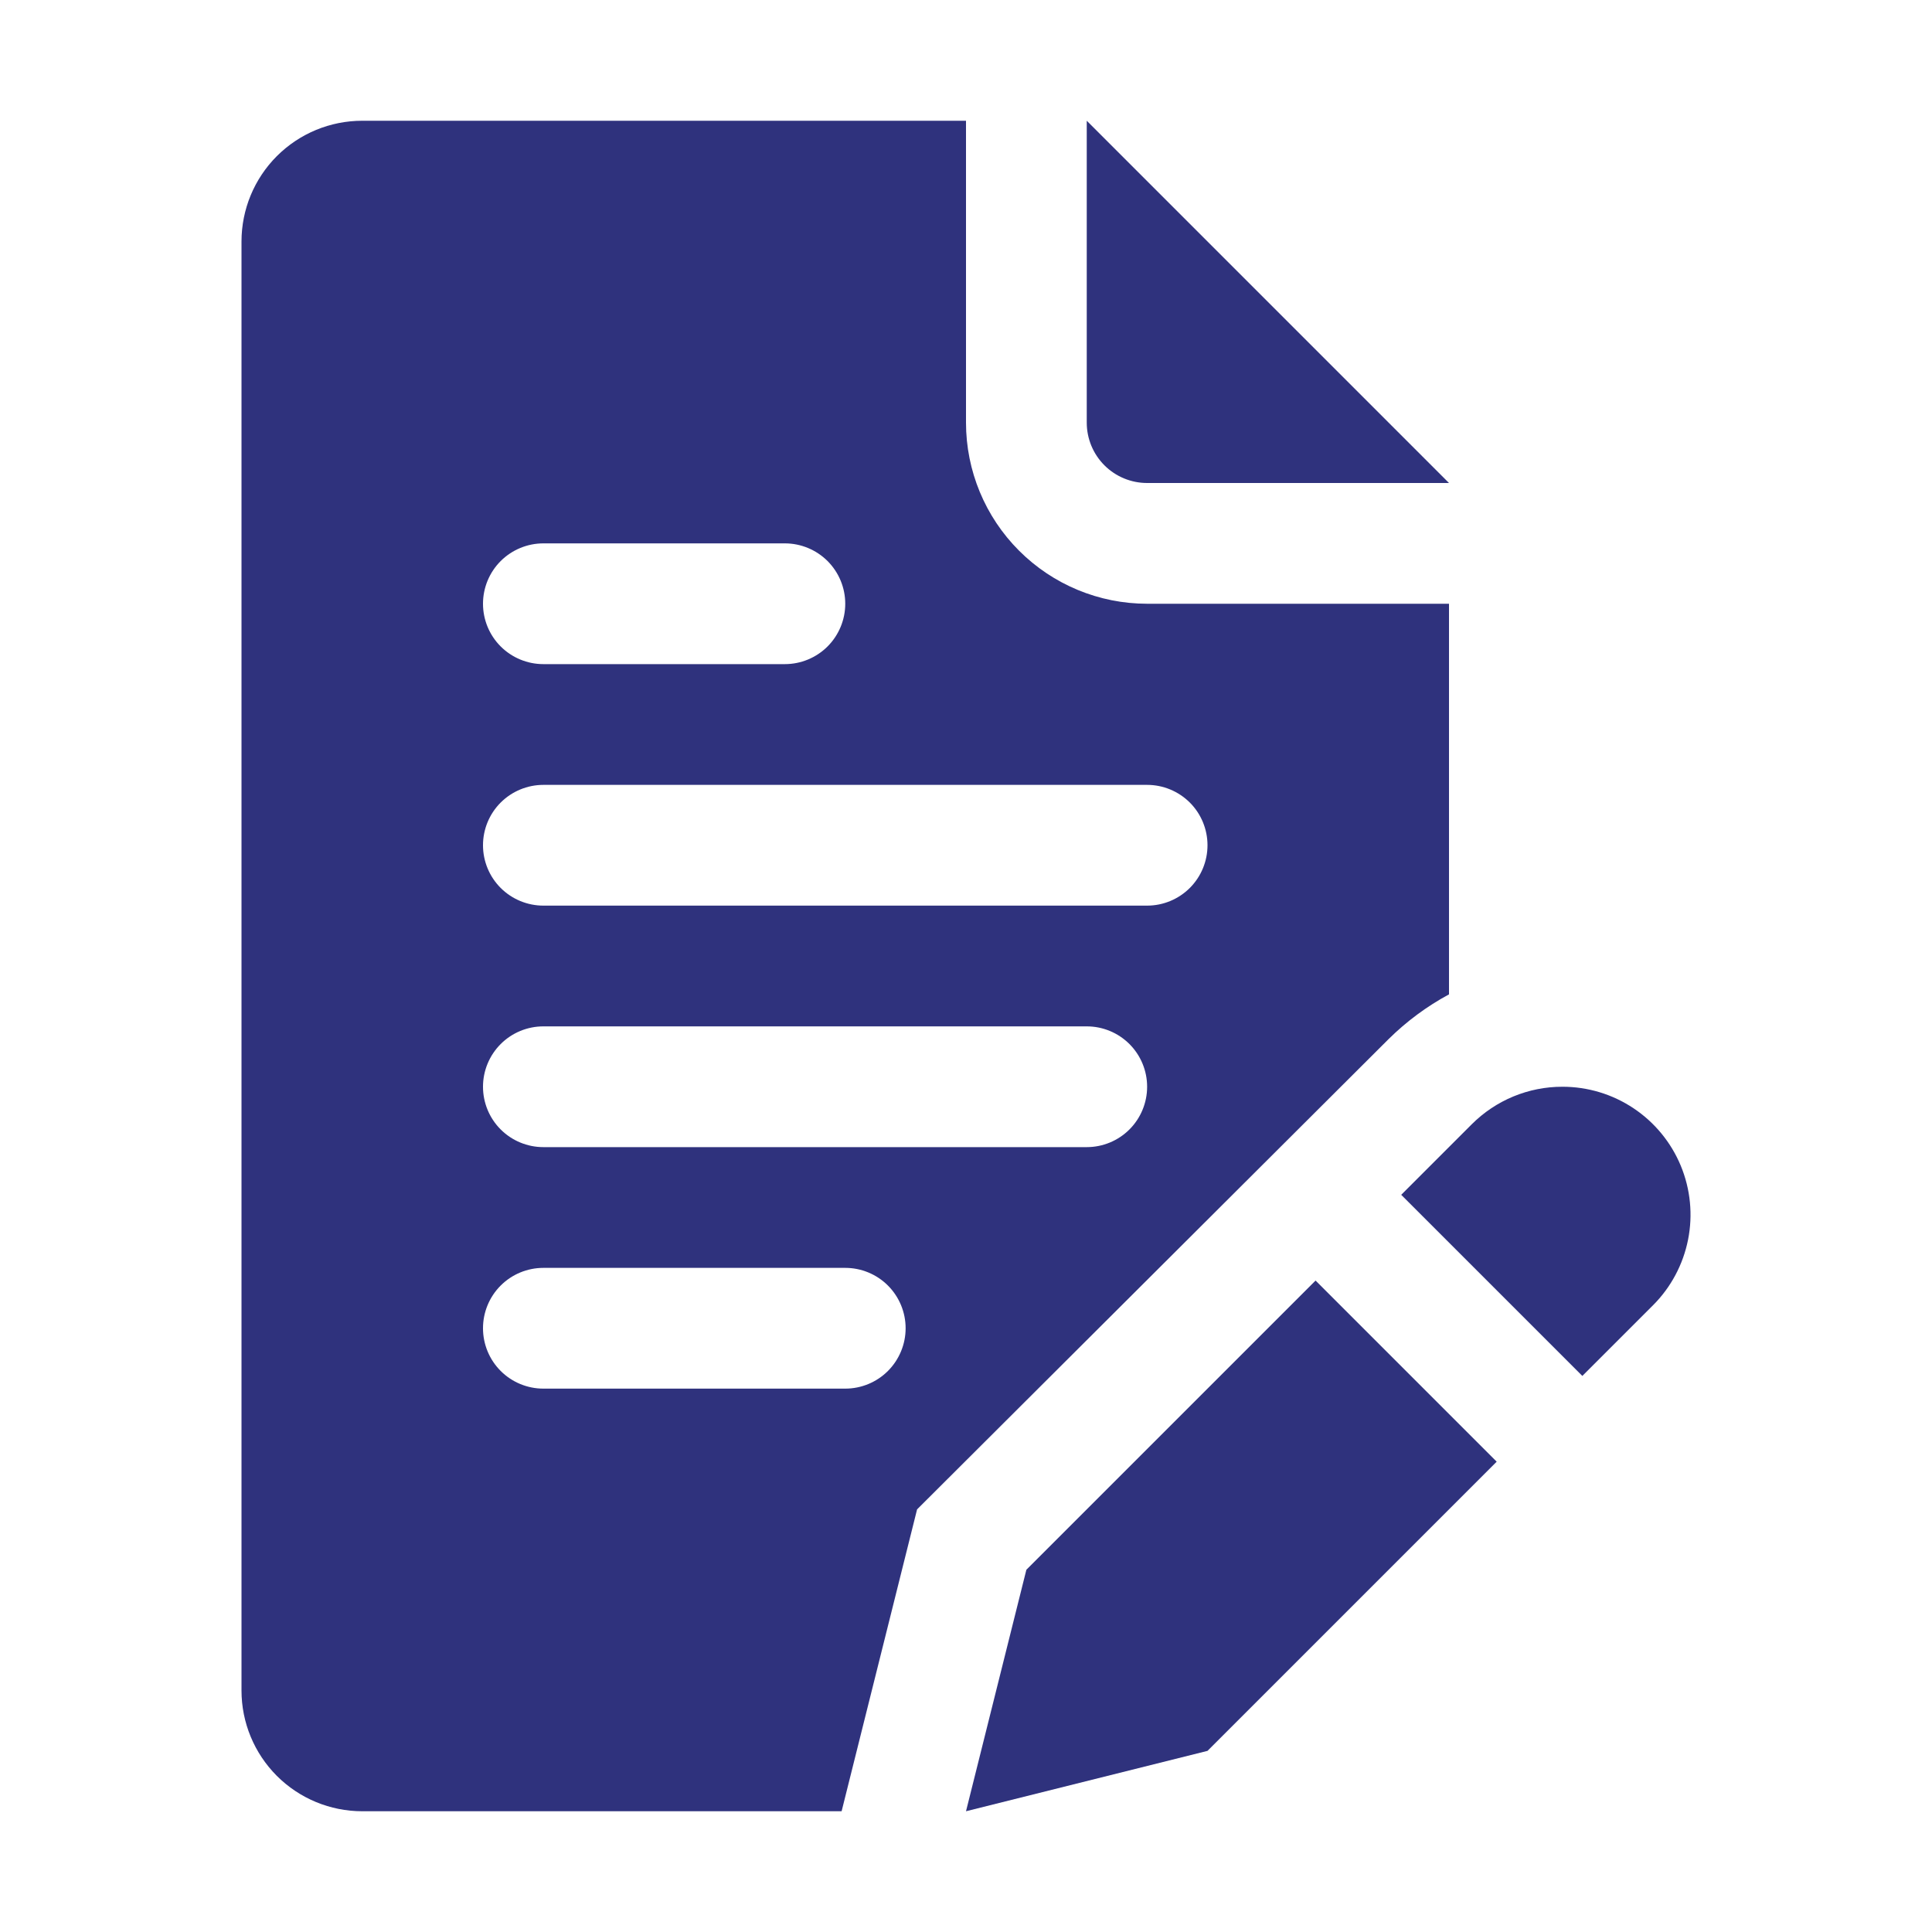 <svg width="60" height="60" viewBox="0 0 60 60" fill="none" xmlns="http://www.w3.org/2000/svg">
<path d="M31.875 48.75L30 56.25L37.5 54.375L46.481 45.394L40.856 39.769L31.875 48.75Z" fill="#2F327D"/>
<path d="M48.522 33.75C48 33.749 47.483 33.852 47 34.051C46.517 34.251 46.079 34.544 45.709 34.913L43.516 37.106L49.141 42.731L51.334 40.538C51.891 39.982 52.27 39.273 52.424 38.501C52.578 37.73 52.499 36.93 52.198 36.203C51.897 35.477 51.386 34.855 50.732 34.419C50.078 33.982 49.309 33.749 48.522 33.75Z" fill="#2F327D"/>
<path d="M35.625 15H45L33.75 3.75V13.125C33.75 13.622 33.947 14.099 34.299 14.451C34.651 14.803 35.128 15 35.625 15Z" fill="#2F327D"/>
<path d="M43.125 32.269C43.681 31.72 44.312 31.252 45 30.881V18.75H35.625C34.133 18.75 32.702 18.157 31.648 17.102C30.593 16.048 30 14.617 30 13.125V3.75H11.25C10.255 3.75 9.302 4.145 8.598 4.848C7.895 5.552 7.5 6.505 7.5 7.5V52.5C7.5 53.495 7.895 54.448 8.598 55.152C9.302 55.855 10.255 56.25 11.25 56.25H26.137L28.481 46.875L43.125 32.269ZM16.875 16.875H24.375C24.872 16.875 25.349 17.073 25.701 17.424C26.052 17.776 26.25 18.253 26.25 18.75C26.25 19.247 26.052 19.724 25.701 20.076C25.349 20.427 24.872 20.625 24.375 20.625H16.875C16.378 20.625 15.901 20.427 15.549 20.076C15.197 19.724 15 19.247 15 18.75C15 18.253 15.197 17.776 15.549 17.424C15.901 17.073 16.378 16.875 16.875 16.875ZM26.25 43.125H16.875C16.378 43.125 15.901 42.928 15.549 42.576C15.197 42.224 15 41.747 15 41.25C15 40.753 15.197 40.276 15.549 39.924C15.901 39.572 16.378 39.375 16.875 39.375H26.25C26.747 39.375 27.224 39.572 27.576 39.924C27.927 40.276 28.125 40.753 28.125 41.25C28.125 41.747 27.927 42.224 27.576 42.576C27.224 42.928 26.747 43.125 26.25 43.125ZM33.75 35.625H16.875C16.378 35.625 15.901 35.428 15.549 35.076C15.197 34.724 15 34.247 15 33.75C15 33.253 15.197 32.776 15.549 32.424C15.901 32.072 16.378 31.875 16.875 31.875H33.75C34.247 31.875 34.724 32.072 35.076 32.424C35.428 32.776 35.625 33.253 35.625 33.75C35.625 34.247 35.428 34.724 35.076 35.076C34.724 35.428 34.247 35.625 33.75 35.625ZM35.625 28.125H16.875C16.378 28.125 15.901 27.927 15.549 27.576C15.197 27.224 15 26.747 15 26.25C15 25.753 15.197 25.276 15.549 24.924C15.901 24.573 16.378 24.375 16.875 24.375H35.625C36.122 24.375 36.599 24.573 36.951 24.924C37.303 25.276 37.5 25.753 37.5 26.25C37.5 26.747 37.303 27.224 36.951 27.576C36.599 27.927 36.122 28.125 35.625 28.125Z" fill="#2F327D"/>
</svg>
